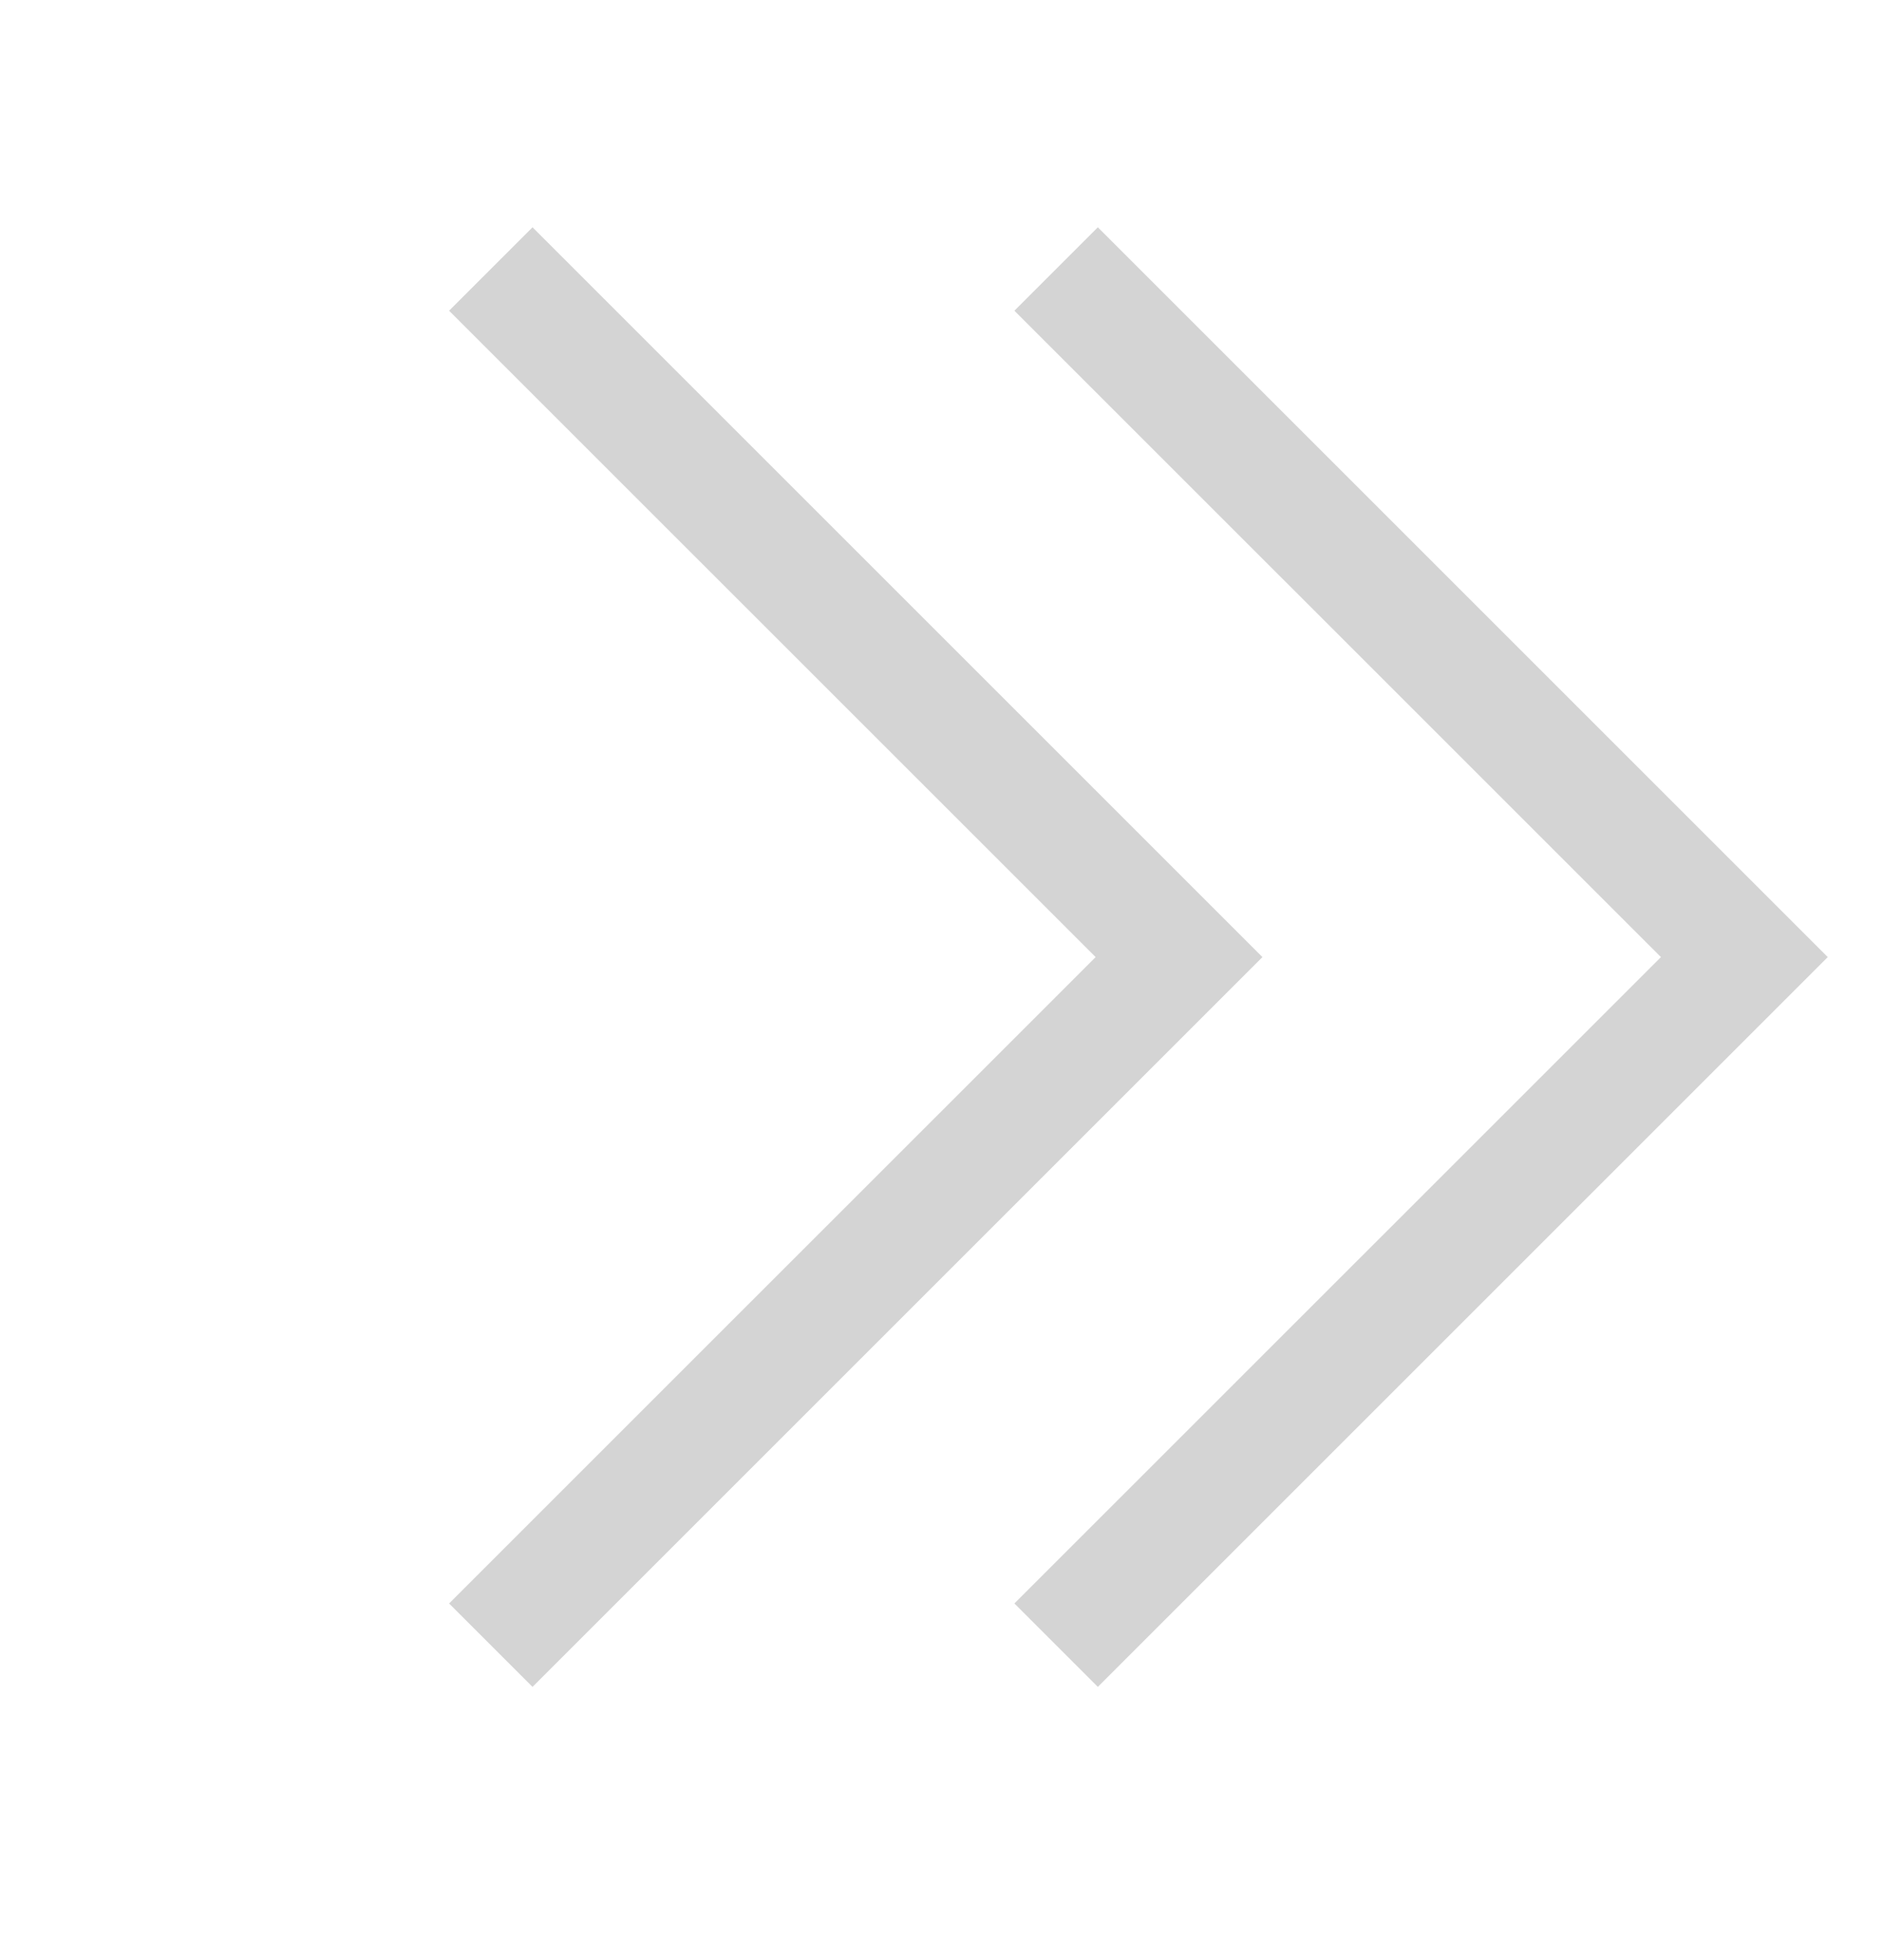 <svg width="24" height="25" viewBox="0 0 24 25" fill="none" xmlns="http://www.w3.org/2000/svg">
<mask id="mask0_1031_321" style="mask-type:alpha" maskUnits="userSpaceOnUse" x="0" y="0" width="24" height="25">
<rect width="24" height="24" transform="matrix(-1 0 0 1 24 0.208)" fill="#D9D9D9"/>
</mask>
<g mask="url(#mask0_1031_321)">
<path d="M14 21.515L23.308 12.207L14 2.899L12.936 3.963L21.181 12.207L12.936 20.451L14 21.515Z" fill="#D4D4D4"/>
<path d="M6.791 21.515L16.099 12.207L6.791 2.899L5.727 3.963L13.972 12.207L5.727 20.451L6.791 21.515Z" fill="#D4D4D4"/>
</g>
</svg>
